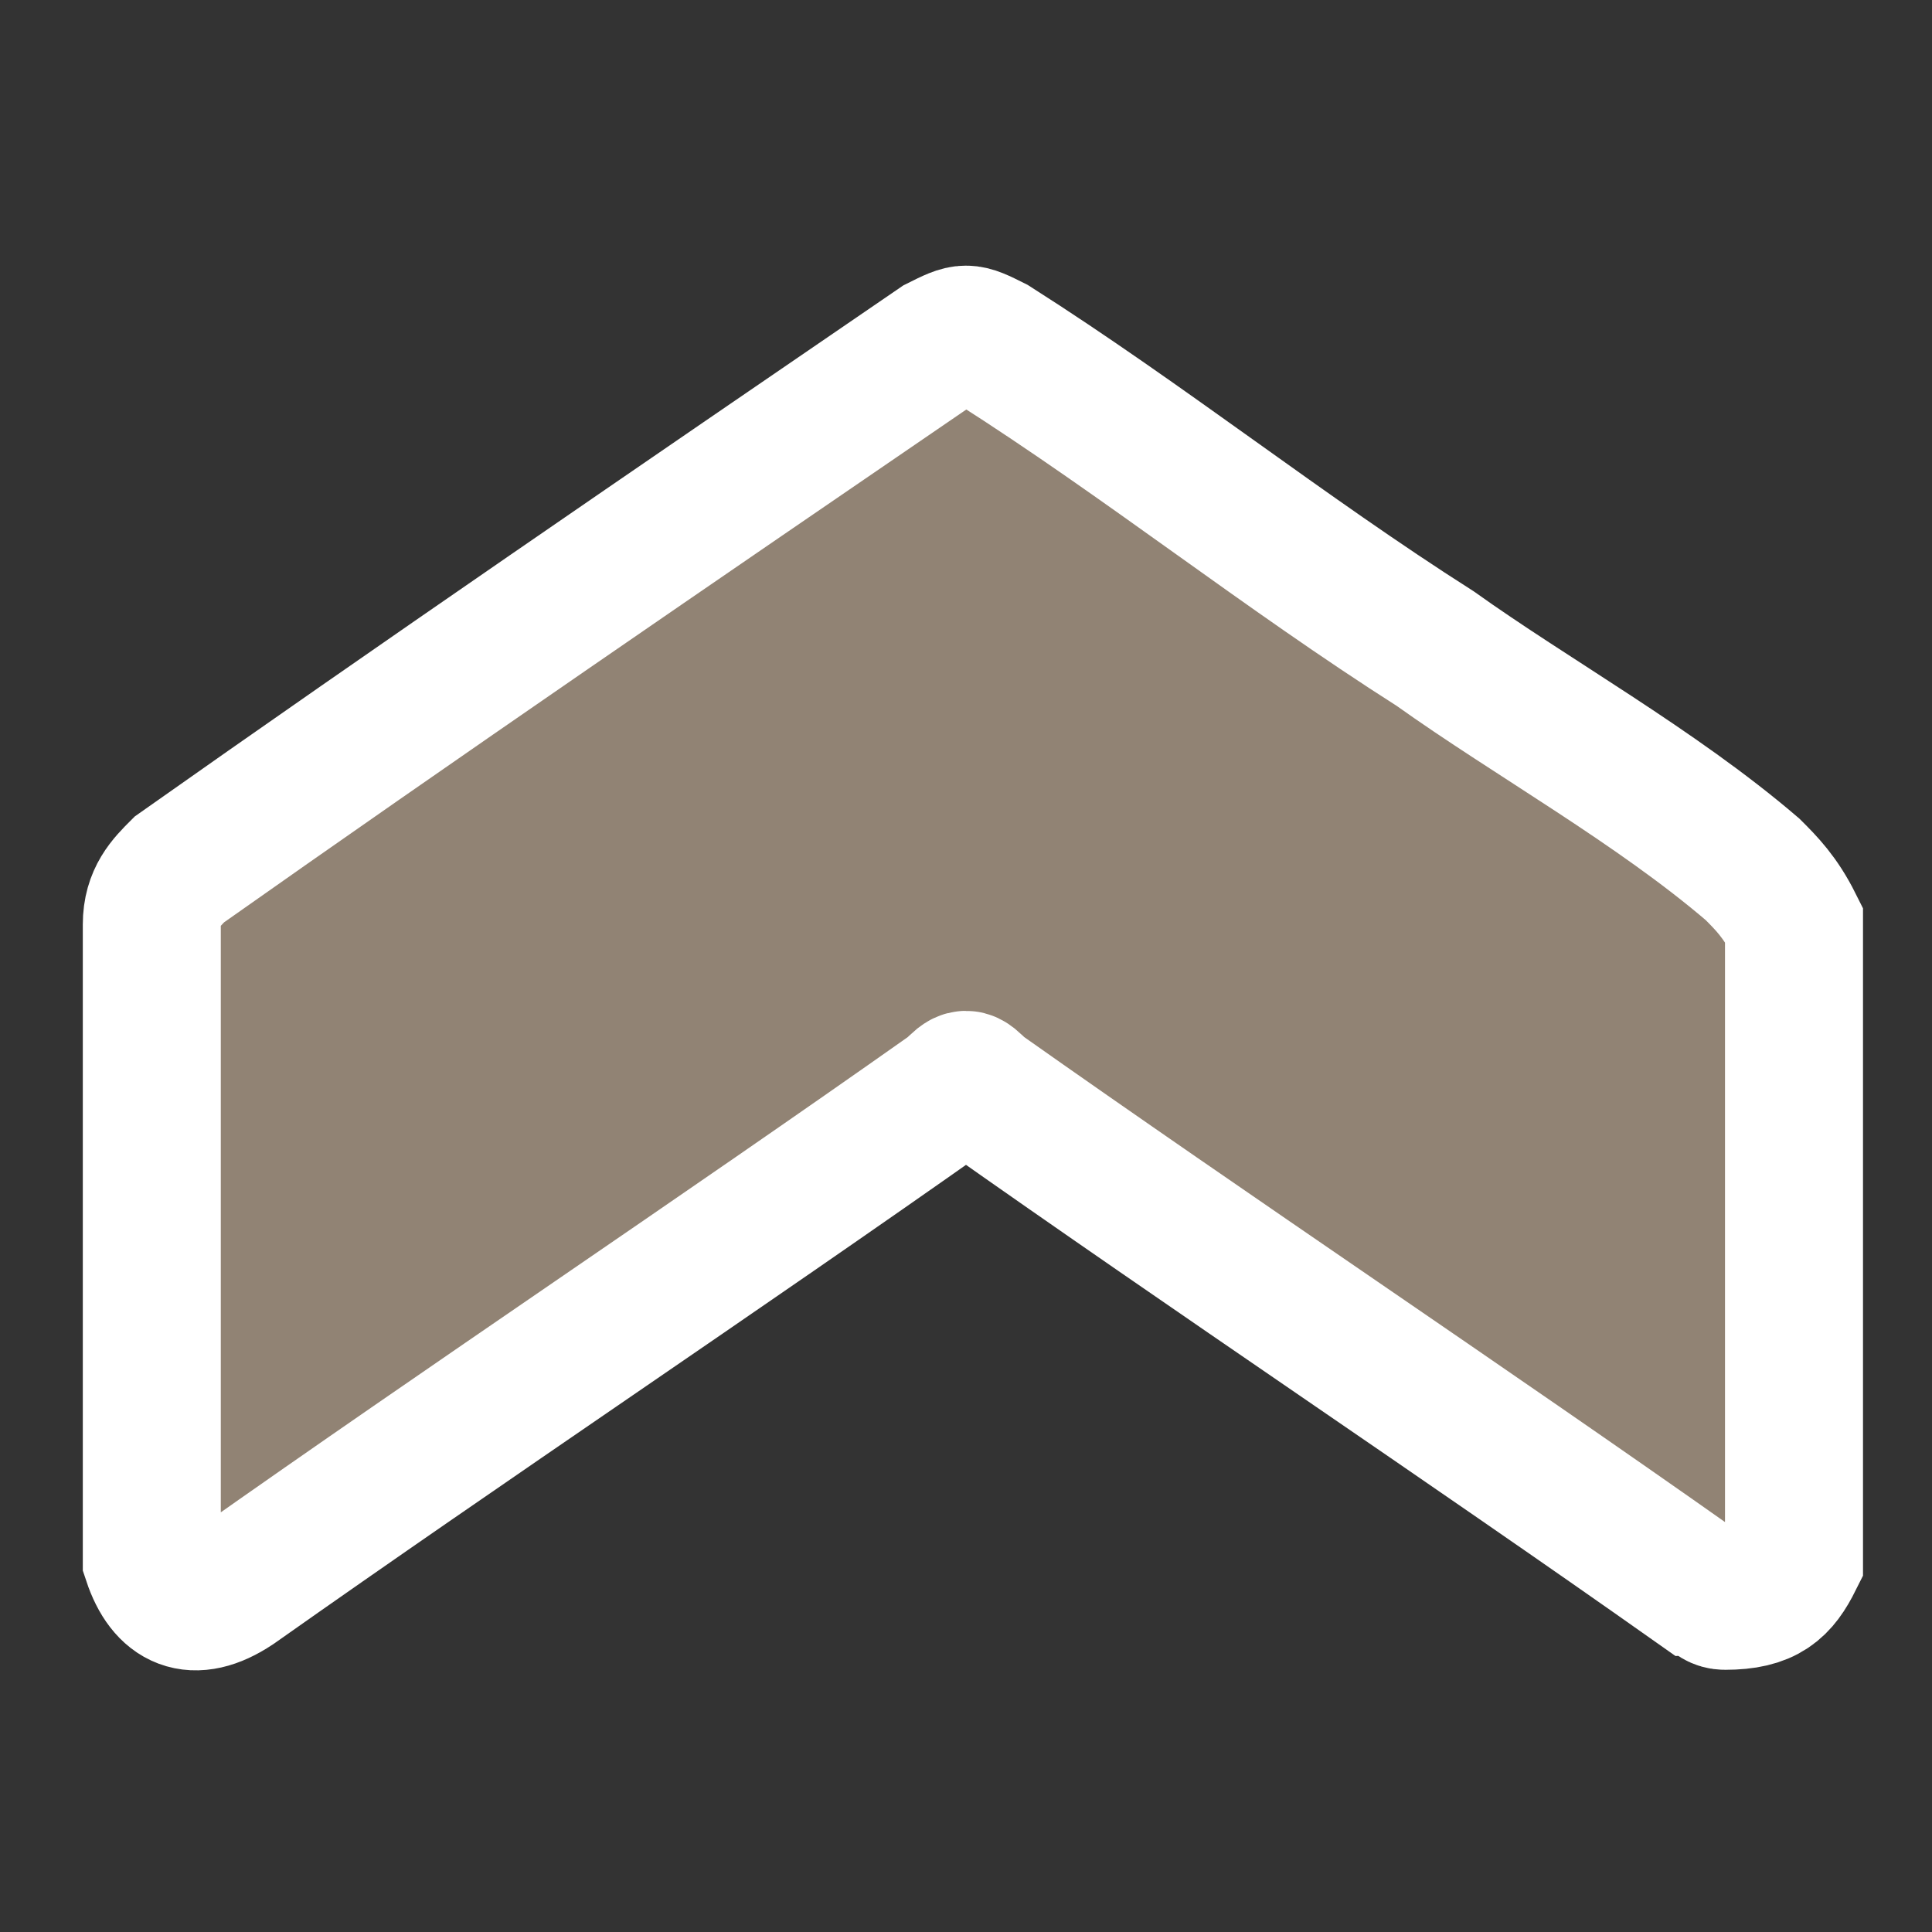 <?xml version="1.0" encoding="utf-8"?>
<!-- Generator: Adobe Illustrator 28.2.0, SVG Export Plug-In . SVG Version: 6.00 Build 0)  -->
<svg version="1.1" id="_圖層_2" xmlns="http://www.w3.org/2000/svg" xmlns:xlink="http://www.w3.org/1999/xlink" x="0px" y="0px"
	 viewBox="0 0 14 14" style="enable-background:new 0 0 14 14;" xml:space="preserve">
<rect x="0" y="0" width="14" height="14" fill="#333333" stroke="none"/>
<style type="text/css">
	.st0{fill:#918374;stroke:#FFFFFF;stroke-miterlimit:10;}
</style>
<g id="_圖文">
	<path class="st0" d="M13,11.3c-0.1,0.2-0.2,0.3-0.5,0.3c-0.1,0-0.1-0.1-0.2-0.1c-1.7-1.2-3.5-2.4-5.2-3.6C7,7.8,7,7.8,6.9,7.9
		c-1.7,1.2-3.5,2.4-5.2,3.6c-0.3,0.2-0.5,0.1-0.6-0.2c0-0.1,0-0.1,0-0.2c0-1.5,0-2.9,0-4.4c0-0.2,0.1-0.3,0.2-0.4
		C3,5.1,4.9,3.8,6.8,2.5C7,2.4,7,2.4,7.2,2.5C8.3,3.2,9.3,4,10.4,4.7c0.7,0.5,1.6,1,2.3,1.6c0.1,0.1,0.2,0.2,0.3,0.4V11.3L13,11.3z"
		/>
</g>
</svg>
